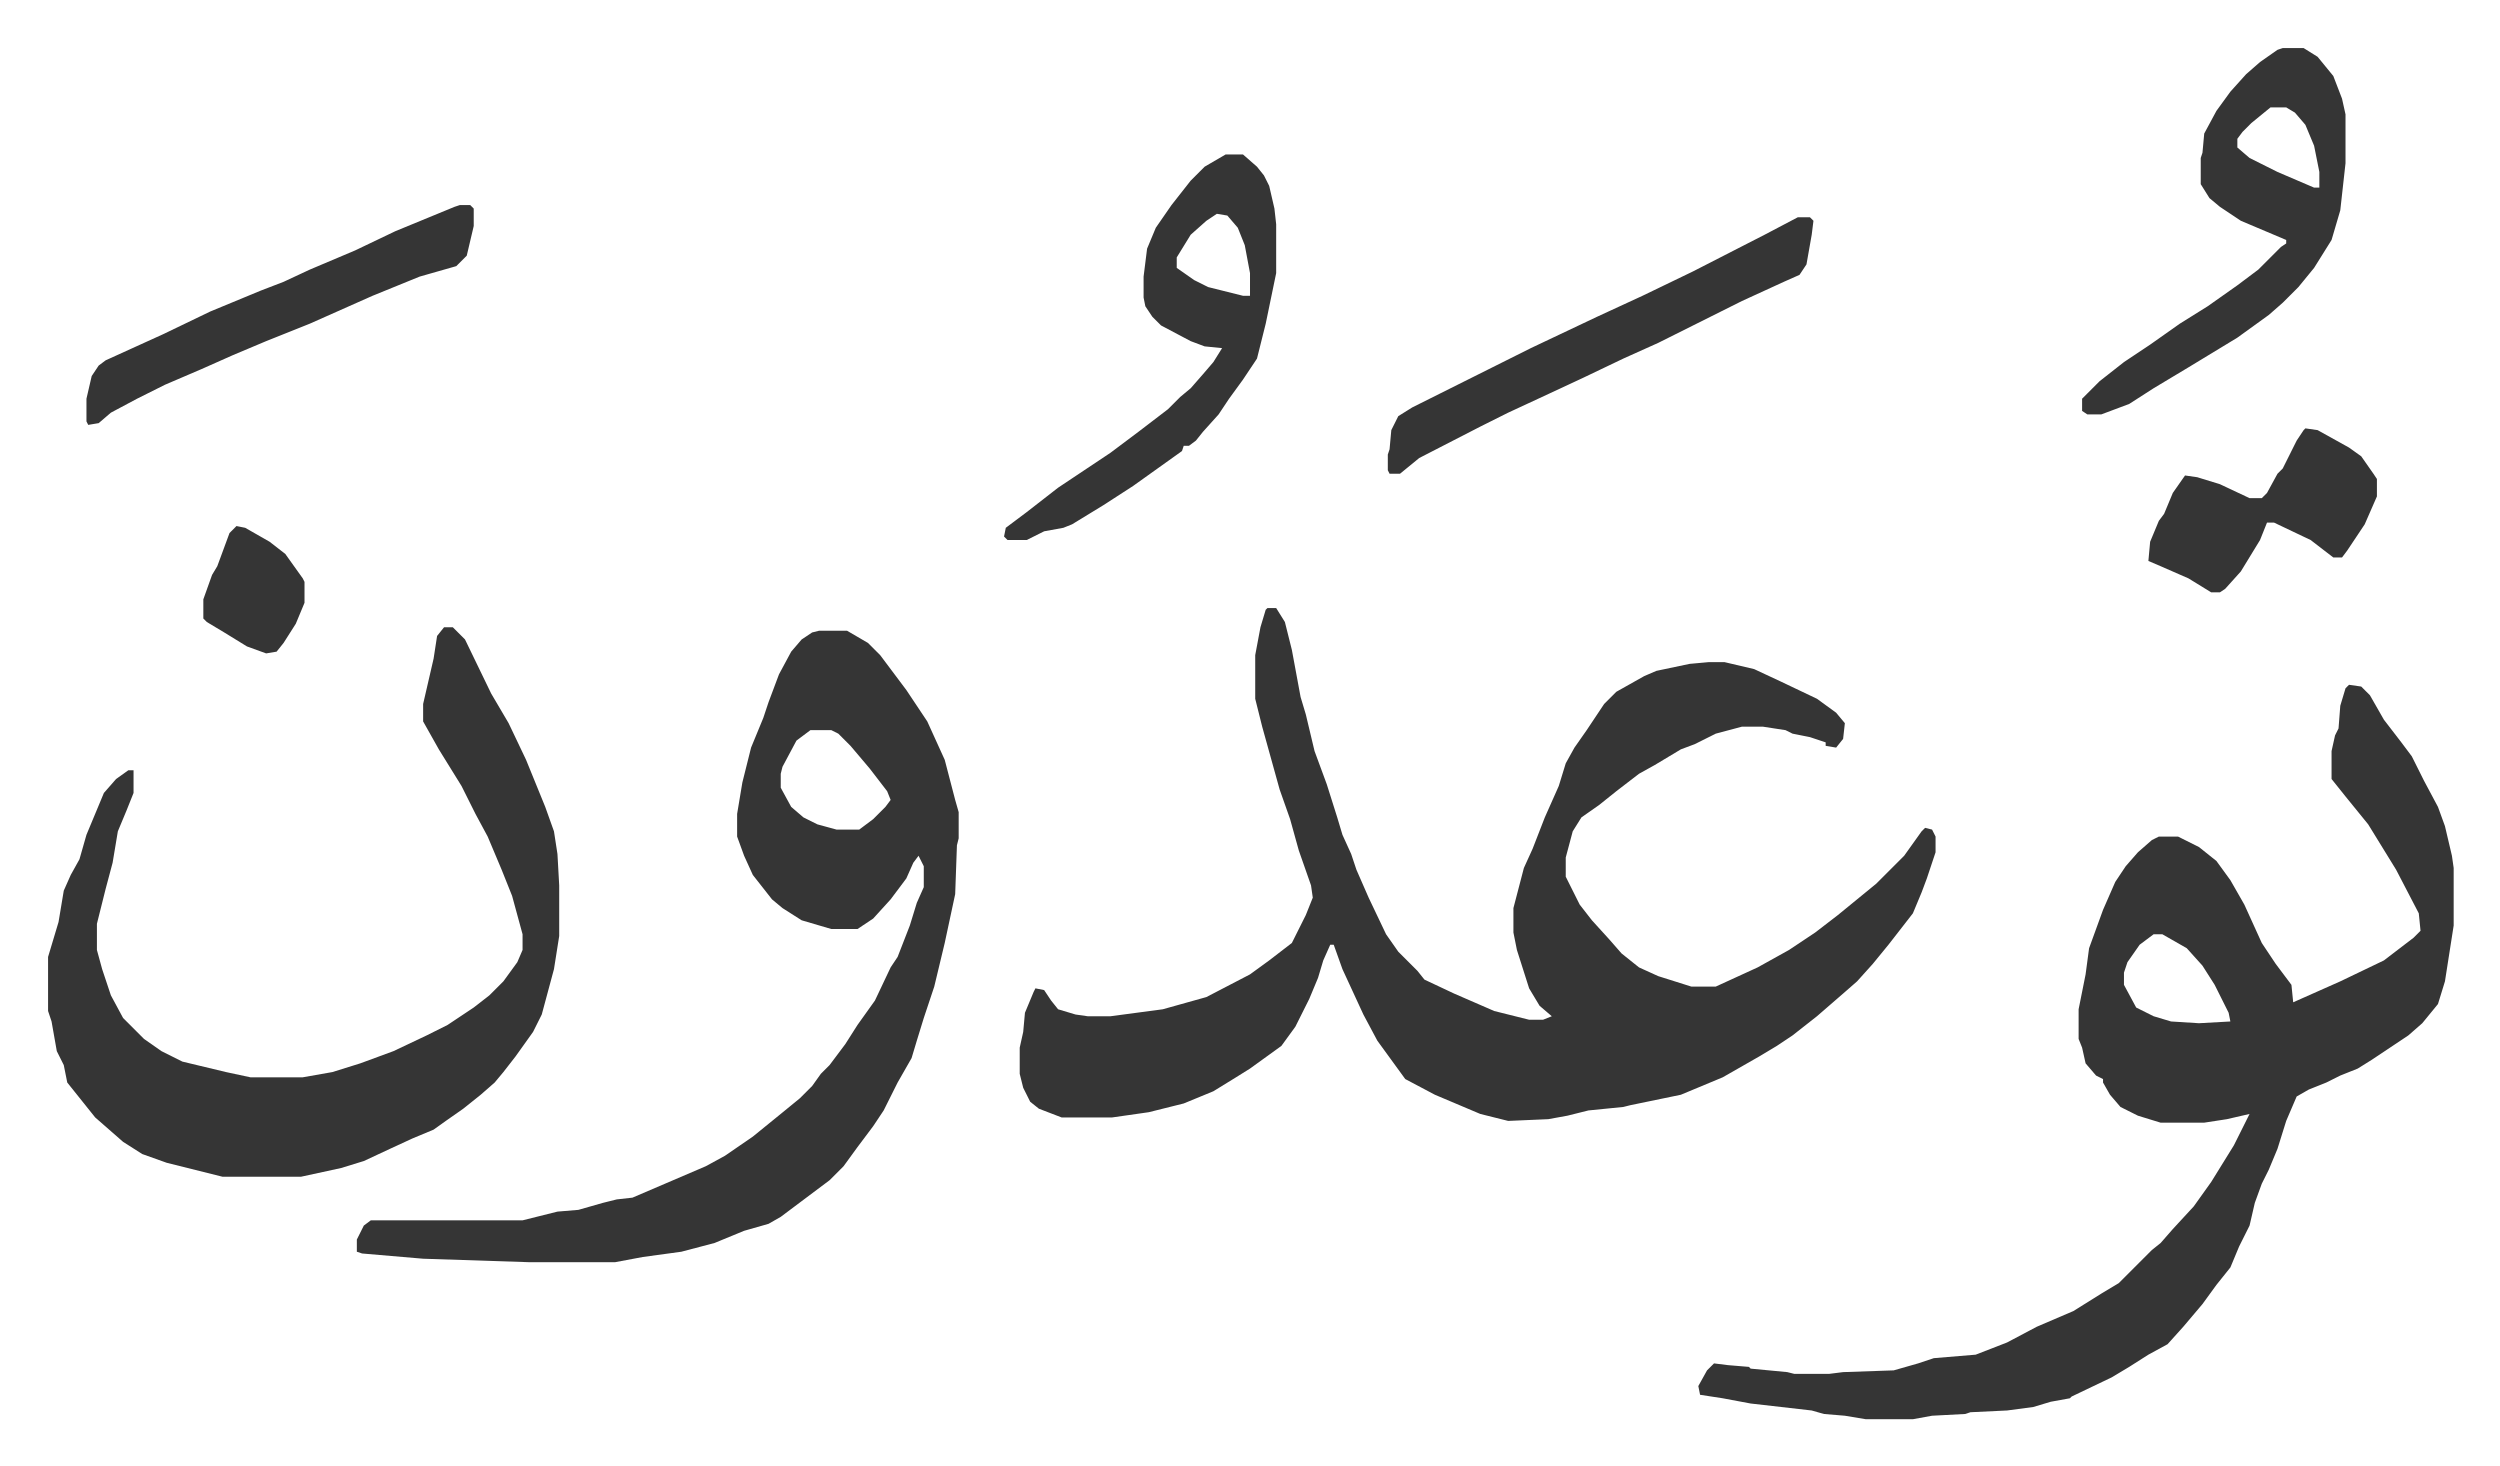 <svg xmlns="http://www.w3.org/2000/svg" role="img" viewBox="-27.56 322.44 1433.12 840.12"><path fill="#353535" id="rule_normal" d="M699 671h5l5 8 4 16 5 27 3 10 5 21 7 19 6 19 3 10 5 11 3 9 7 16 10 21 7 10 11 11 4 5 17 8 23 10 20 5h8l5-2-7-6-6-10-7-22-2-10v-14l6-23 5-11 7-18 8-18 4-13 5-9 7-10 10-15 7-7 16-9 7-3 19-4 11-1h9l17 4 15 7 21 10 11 8 5 6-1 9-4 5-6-1v-2l-9-3-10-2-4-2-13-2h-12l-15 4-12 6-8 3-15 9-9 5-13 10-10 8-10 7-5 8-4 15v11l8 16 7 9 10 11 7 8 10 8 11 5 19 6h14l24-11 18-10 15-10 13-10 11-9 11-9 11-11 5-5 10-14 2-2 4 1 2 4v9l-5 15-3 8-5 12-14 18-9 11-9 10-8 7-15 13-14 11-9 6-10 6-21 12-24 10-29 6-4 1-20 2-12 3-11 2-23 1-16-4-26-11-17-9-8-11-8-11-8-15-12-26-5-14h-2l-4 9-3 10-5 12-8 16-8 11-18 13-8 5-13 8-17 7-20 5-21 3h-29l-13-5-5-4-4-8-2-8v-15l2-9 1-11 5-12 1-2 5 1 4 6 4 5 10 3 7 1h13l30-4 25-7 25-13 11-8 13-10 8-16 4-10-1-7-7-20-5-18-6-17-5-18-5-18-4-16v-25l3-16 3-10zm620 44l7 1 5 5 8 14 10 13 6 8 7 14 8 15 4 11 4 17 1 7v33l-5 32-4 13-9 11-8 7-12 8-9 6-8 5-10 4-8 4-10 4-7 4-6 14-5 16-5 12-4 8-4 11-3 13-6 12-5 12-8 10-8 11-11 13-9 10-11 6-11 7-10 6-23 11-1 1-11 2-10 3-15 2-21 1-3 1-19 1-11 2h-27l-12-2-12-1-7-2-35-4-16-3-13-2-1-5 5-9 4-4 8 1 12 1 1 1 21 2 4 1h20l8-1 29-1 14-4 9-3 24-2 18-7 17-9 21-9 16-10 10-6 14-14 5-5 5-4 7-8 12-13 10-14 13-21 9-18-13 3-13 2h-25l-13-4-10-5-6-7-4-7v-2l-4-2-6-7-2-9-2-5v-17l4-20 2-15 8-22 7-16 6-9 7-8 8-7 4-2h11l12 6 10 8 8 11 8 14 10 22 8 12 9 12 1 10 27-12 25-12 17-13 4-4-1-10-13-25-16-26-13-16-8-10v-16l2-9 2-4 1-13 3-10zm-112 143l-8 6-7 10-2 6v7l7 13 10 5 10 3 16 1 18-1-1-5-8-16-7-11-9-10-14-8zM442 684h16l12 7 7 7 15 20 12 18 10 22 6 23 2 7v15l-1 4-1 28-6 28-6 25-6 18-4 13-3 10-8 14-8 16-6 9-9 12-8 11-8 8-16 12-12 9-7 4-14 4-17 7-19 5-22 3-16 3h-49l-61-2-35-3-3-1v-7l4-8 4-3h87l20-5 12-1 14-4 8-2 9-1 21-9 21-9 11-6 16-11 16-13 11-9 7-7 5-7 5-5 9-12 7-11 10-14 9-19 4-6 7-18 4-13 4-9v-12l-3-6-3 4-4 9-9 12-10 11-9 6h-15l-17-5-11-7-6-5-11-14-5-11-4-11v-13l3-18 5-20 7-17 3-9 6-16 7-13 6-7 6-4zm-5 57l-8 6-8 15-1 4v8l6 11 7 6 8 4 11 3h13l8-6 7-7 3-4-2-5-10-13-11-13-7-7-4-2z"/><path fill="#353535" id="rule_normal" d="M227 682h5l7 7 15 31 10 17 10 21 11 27 5 14 2 13 1 18v29l-3 19-7 26-5 10-10 14-7 9-5 6-8 7-10 8-10 7-7 5-12 5-13 6-15 7-13 4-23 5h-45l-32-8-14-5-11-7-8-7-8-7-8-10-8-10-2-10-4-8-3-17-2-6v-31l6-20 3-18 4-9 5-9 4-14 5-12 5-12 7-8 7-5h3v13l-4 10-5 12-3 18-4 15-5 20v15l3 11 5 15 7 13 7 7 5 5 10 7 12 6 25 6 14 3h30l17-3 16-5 19-7 19-9 12-6 15-10 9-7 8-8 8-11 3-7v-9l-6-22-6-15-8-19-7-13-8-16-13-21-9-16v-10l3-13 3-13 2-13zm1054-332h12l8 5 9 11 5 13 2 9v28l-3 27-5 17-10 16-9 11-9 9-8 7-18 13-28 17-20 12-14 9-16 6h-8l-3-2v-7l10-10 14-11 15-10 17-12 16-10 17-12 12-9 5-5 8-8 3-2v-2l-26-11-12-8-6-5-5-8v-15l1-3 1-11 7-13 8-11 9-10 8-7 10-7zm-7 34l-11 9-5 5-3 4v5l7 6 16 8 21 9h3v-9l-3-15-5-12-6-7-5-3zm-599 27h10l8 7 4 5 3 6 3 13 1 9v28l-6 29-5 20-8 12-8 11-6 9-9 10-4 5-4 3h-3l-1 3-14 10-14 10-17 11-18 11-5 2-11 2-10 5h-11l-2-2 1-5 12-9 18-14 30-20 16-12 17-13 7-7 6-5 7-8 6-7 5-8-10-1-8-3-17-9-5-5-4-6-1-5v-12l2-16 5-12 9-13 11-14 8-8zm-5 34l-6 4-9 8-8 13v6l10 7 8 4 20 5h4v-13l-3-16-4-10-6-7zm333 2h7l2 2-1 8-3 17-4 6-9 4-24 11-48 24-20 9-23 11-15 7-28 13-16 8-35 18-11 9h-6l-1-2v-9l1-3 1-11 4-8 8-5 16-8 36-18 16-8 38-18 26-12 29-14 41-21zm-767-7h6l2 2v10l-4 17-6 6-21 6-27 11-36 16-25 10-19 8-18 8-21 9-16 8-15 8-7 6-6 1-1-2v-13l3-13 4-6 4-3 33-15 27-13 29-12 13-5 15-7 26-11 23-11 34-14zm1058 128l7 1 18 10 7 5 7 10 2 3v10l-7 16-10 15-3 4h-5l-13-10-21-10h-4l-4 10-11 18-9 10-3 2h-5l-13-8-16-7-7-3 1-11 5-12 3-4 5-12 7-10 7 1 13 4 17 8h7l3-3 6-11 3-3 8-16 4-6zM108 624l5 1 14 8 9 7 10 14 1 2v12l-5 12-7 11-4 5-6 1-11-4-13-8-10-6-2-2v-11l5-14 3-5 7-19z"/></svg>
